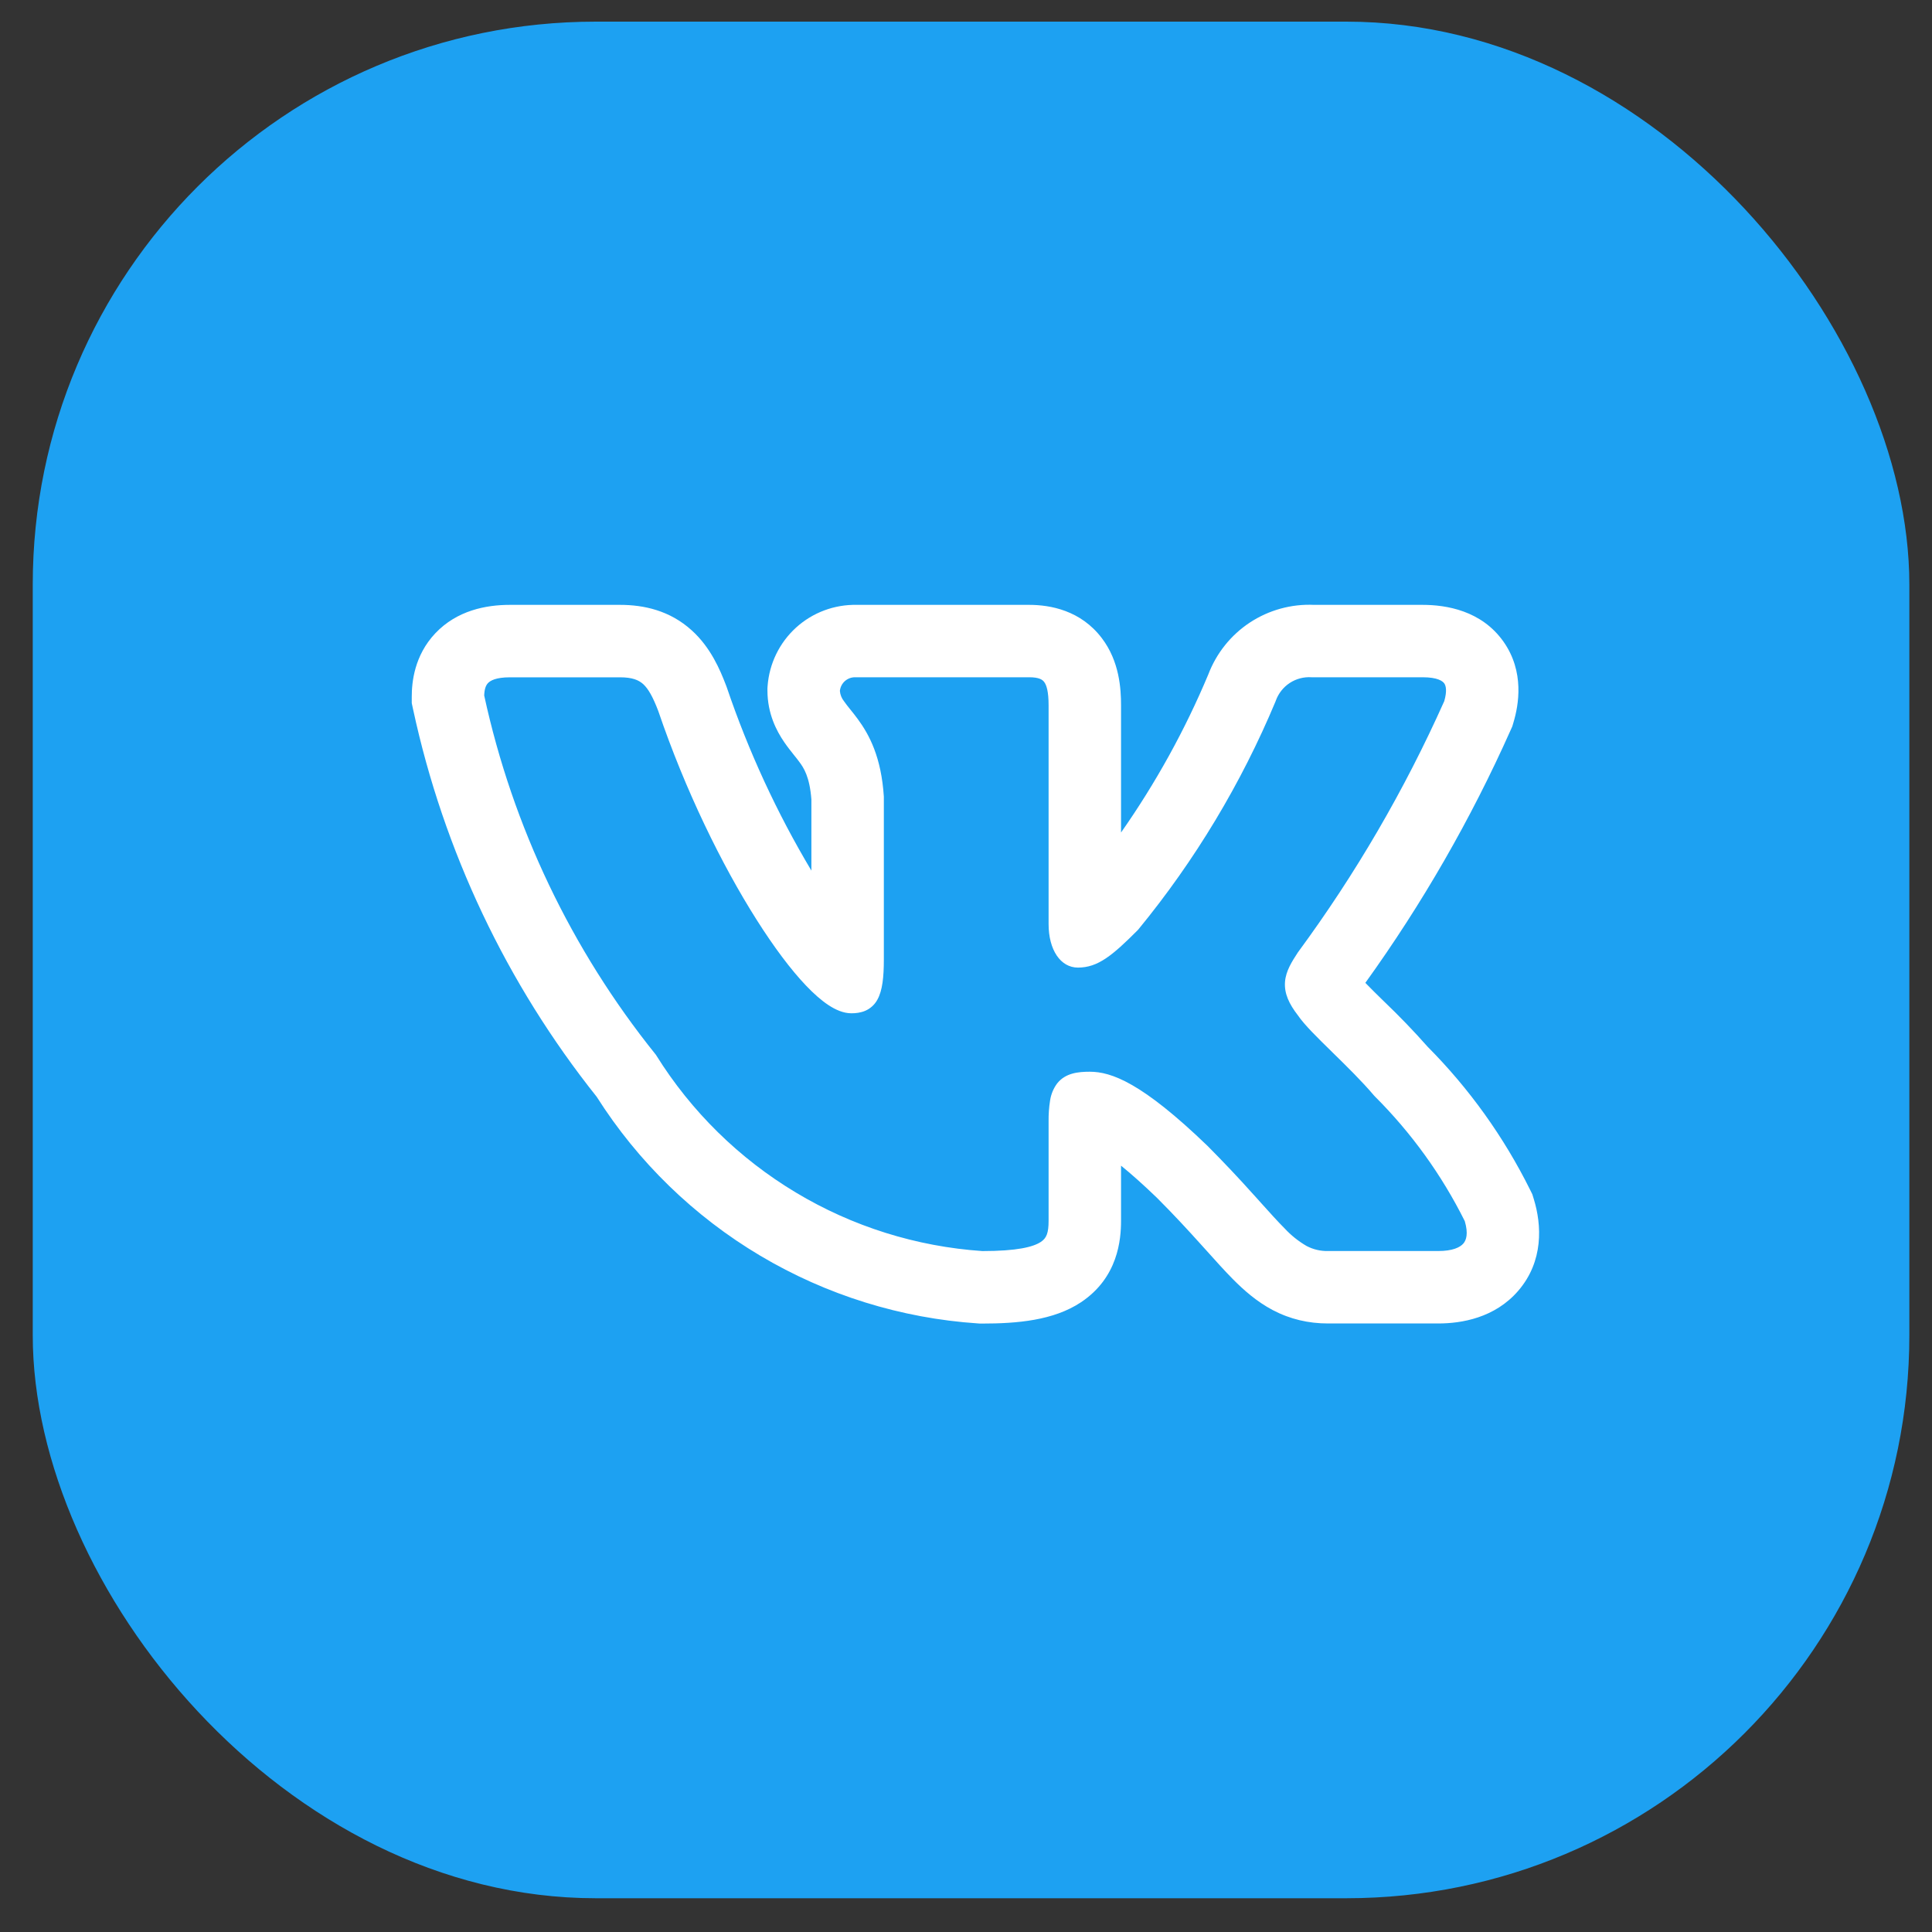 <?xml version="1.0" encoding="UTF-8"?> <svg xmlns="http://www.w3.org/2000/svg" width="40" height="40" viewBox="0 0 40 40" fill="none"><rect x="0" y="0" width="40" height="40" fill="#333333" stroke="none"/> <rect x="0.678" y="0.448" width="38.853" height="38.853" rx="11.656" fill="#1DA1F2"></rect> <g clip-path="url(#clip0_36_5156)"> <rect x="0.678" y="0.448" width="38.853" height="38.853" rx="11.656" fill="#1DA1F2"></rect> <path fill-rule="evenodd" clip-rule="evenodd" d="M31.68 24.635C31.136 23.54 30.42 22.539 29.557 21.671C29.269 21.345 28.967 21.032 28.652 20.731L28.614 20.694C28.498 20.581 28.382 20.466 28.268 20.349C29.447 18.71 30.456 16.956 31.278 15.112L31.311 15.038L31.334 14.96C31.443 14.597 31.567 13.907 31.127 13.283C30.671 12.639 29.942 12.523 29.453 12.523H27.206C26.736 12.502 26.271 12.63 25.877 12.889C25.484 13.148 25.183 13.525 25.016 13.965C24.533 15.117 23.927 16.213 23.21 17.236V14.603C23.21 14.263 23.178 13.693 22.813 13.213C22.377 12.637 21.746 12.523 21.308 12.523H17.742C17.277 12.513 16.825 12.681 16.481 12.994C16.137 13.307 15.926 13.741 15.892 14.205L15.889 14.25V14.295C15.889 14.78 16.081 15.138 16.235 15.363C16.304 15.464 16.377 15.556 16.424 15.614L16.434 15.627C16.484 15.689 16.517 15.73 16.55 15.776C16.638 15.894 16.763 16.078 16.799 16.552V18.025C16.084 16.827 15.497 15.556 15.048 14.233L15.04 14.211L15.032 14.19C14.91 13.871 14.715 13.407 14.324 13.053C13.868 12.638 13.328 12.523 12.837 12.523H10.557C10.06 12.523 9.461 12.639 9.014 13.11C8.575 13.574 8.525 14.13 8.525 14.424V14.558L8.553 14.688C9.185 17.619 10.486 20.364 12.354 22.708C13.209 24.056 14.369 25.183 15.74 25.998C17.111 26.813 18.656 27.294 20.247 27.4L20.288 27.403H20.33C21.056 27.403 21.813 27.34 22.382 26.961C23.149 26.449 23.21 25.664 23.21 25.272V24.134C23.407 24.294 23.651 24.508 23.95 24.796C24.312 25.158 24.6 25.472 24.847 25.746L24.979 25.892C25.171 26.106 25.36 26.317 25.532 26.49C25.748 26.707 26.015 26.946 26.349 27.123C26.712 27.314 27.093 27.401 27.497 27.401H29.778C30.259 27.401 30.948 27.287 31.433 26.725C31.961 26.113 31.921 25.362 31.755 24.823L31.725 24.726L31.68 24.635ZM25.96 24.741C25.651 24.395 25.331 24.057 25.003 23.727L25 23.724C23.643 22.416 23.01 22.189 22.562 22.189C22.323 22.189 22.06 22.215 21.889 22.429C21.812 22.531 21.762 22.651 21.742 22.777C21.718 22.924 21.708 23.073 21.71 23.221V25.272C21.71 25.527 21.668 25.634 21.55 25.712C21.393 25.817 21.058 25.902 20.339 25.902C18.974 25.809 17.649 25.394 16.476 24.689C15.302 23.985 14.312 23.012 13.587 21.85L13.579 21.837L13.569 21.825C11.829 19.659 10.615 17.117 10.025 14.4C10.029 14.27 10.057 14.191 10.103 14.143C10.15 14.093 10.265 14.023 10.557 14.023H12.837C13.09 14.023 13.222 14.079 13.317 14.164C13.423 14.262 13.517 14.427 13.629 14.721C14.189 16.367 14.945 17.907 15.662 19.038C16.02 19.604 16.372 20.075 16.69 20.408C16.849 20.574 17.004 20.712 17.153 20.81C17.296 20.904 17.459 20.979 17.627 20.979C17.715 20.979 17.818 20.969 17.917 20.926C18.024 20.879 18.112 20.797 18.167 20.694C18.27 20.506 18.299 20.229 18.299 19.866V16.493C18.246 15.675 17.999 15.214 17.759 14.887C17.711 14.822 17.661 14.758 17.609 14.694L17.596 14.678C17.554 14.627 17.513 14.573 17.474 14.518C17.425 14.457 17.395 14.383 17.389 14.304C17.397 14.225 17.435 14.151 17.495 14.099C17.556 14.046 17.634 14.019 17.713 14.022H21.308C21.514 14.022 21.583 14.072 21.618 14.119C21.668 14.184 21.71 14.319 21.71 14.603V19.131C21.71 19.669 21.958 20.033 22.318 20.033C22.732 20.033 23.031 19.782 23.553 19.26L23.562 19.25L23.57 19.241C24.741 17.814 25.698 16.223 26.41 14.519L26.414 14.507C26.468 14.357 26.569 14.228 26.703 14.14C26.836 14.053 26.995 14.011 27.154 14.022H29.454C29.766 14.022 29.868 14.102 29.902 14.149C29.937 14.199 29.962 14.306 29.902 14.516C29.081 16.353 28.066 18.096 26.873 19.716L26.865 19.728C26.75 19.905 26.623 20.101 26.605 20.325C26.585 20.567 26.689 20.786 26.872 21.022C27.005 21.218 27.28 21.487 27.559 21.76L27.585 21.786C27.877 22.072 28.194 22.382 28.448 22.682L28.455 22.689L28.462 22.697C29.22 23.453 29.85 24.326 30.327 25.283C30.403 25.543 30.357 25.677 30.297 25.746C30.228 25.826 30.073 25.901 29.779 25.901H27.497C27.342 25.905 27.188 25.869 27.05 25.796C26.882 25.698 26.729 25.576 26.596 25.432C26.453 25.289 26.298 25.116 26.108 24.905L25.961 24.741H25.96Z" fill="white"></path> </g> <defs> <clipPath id="clip0_36_5156"> <rect width="29" height="20" fill="white" transform="translate(5.275 9.771)"></rect> </clipPath> </defs> </svg> 